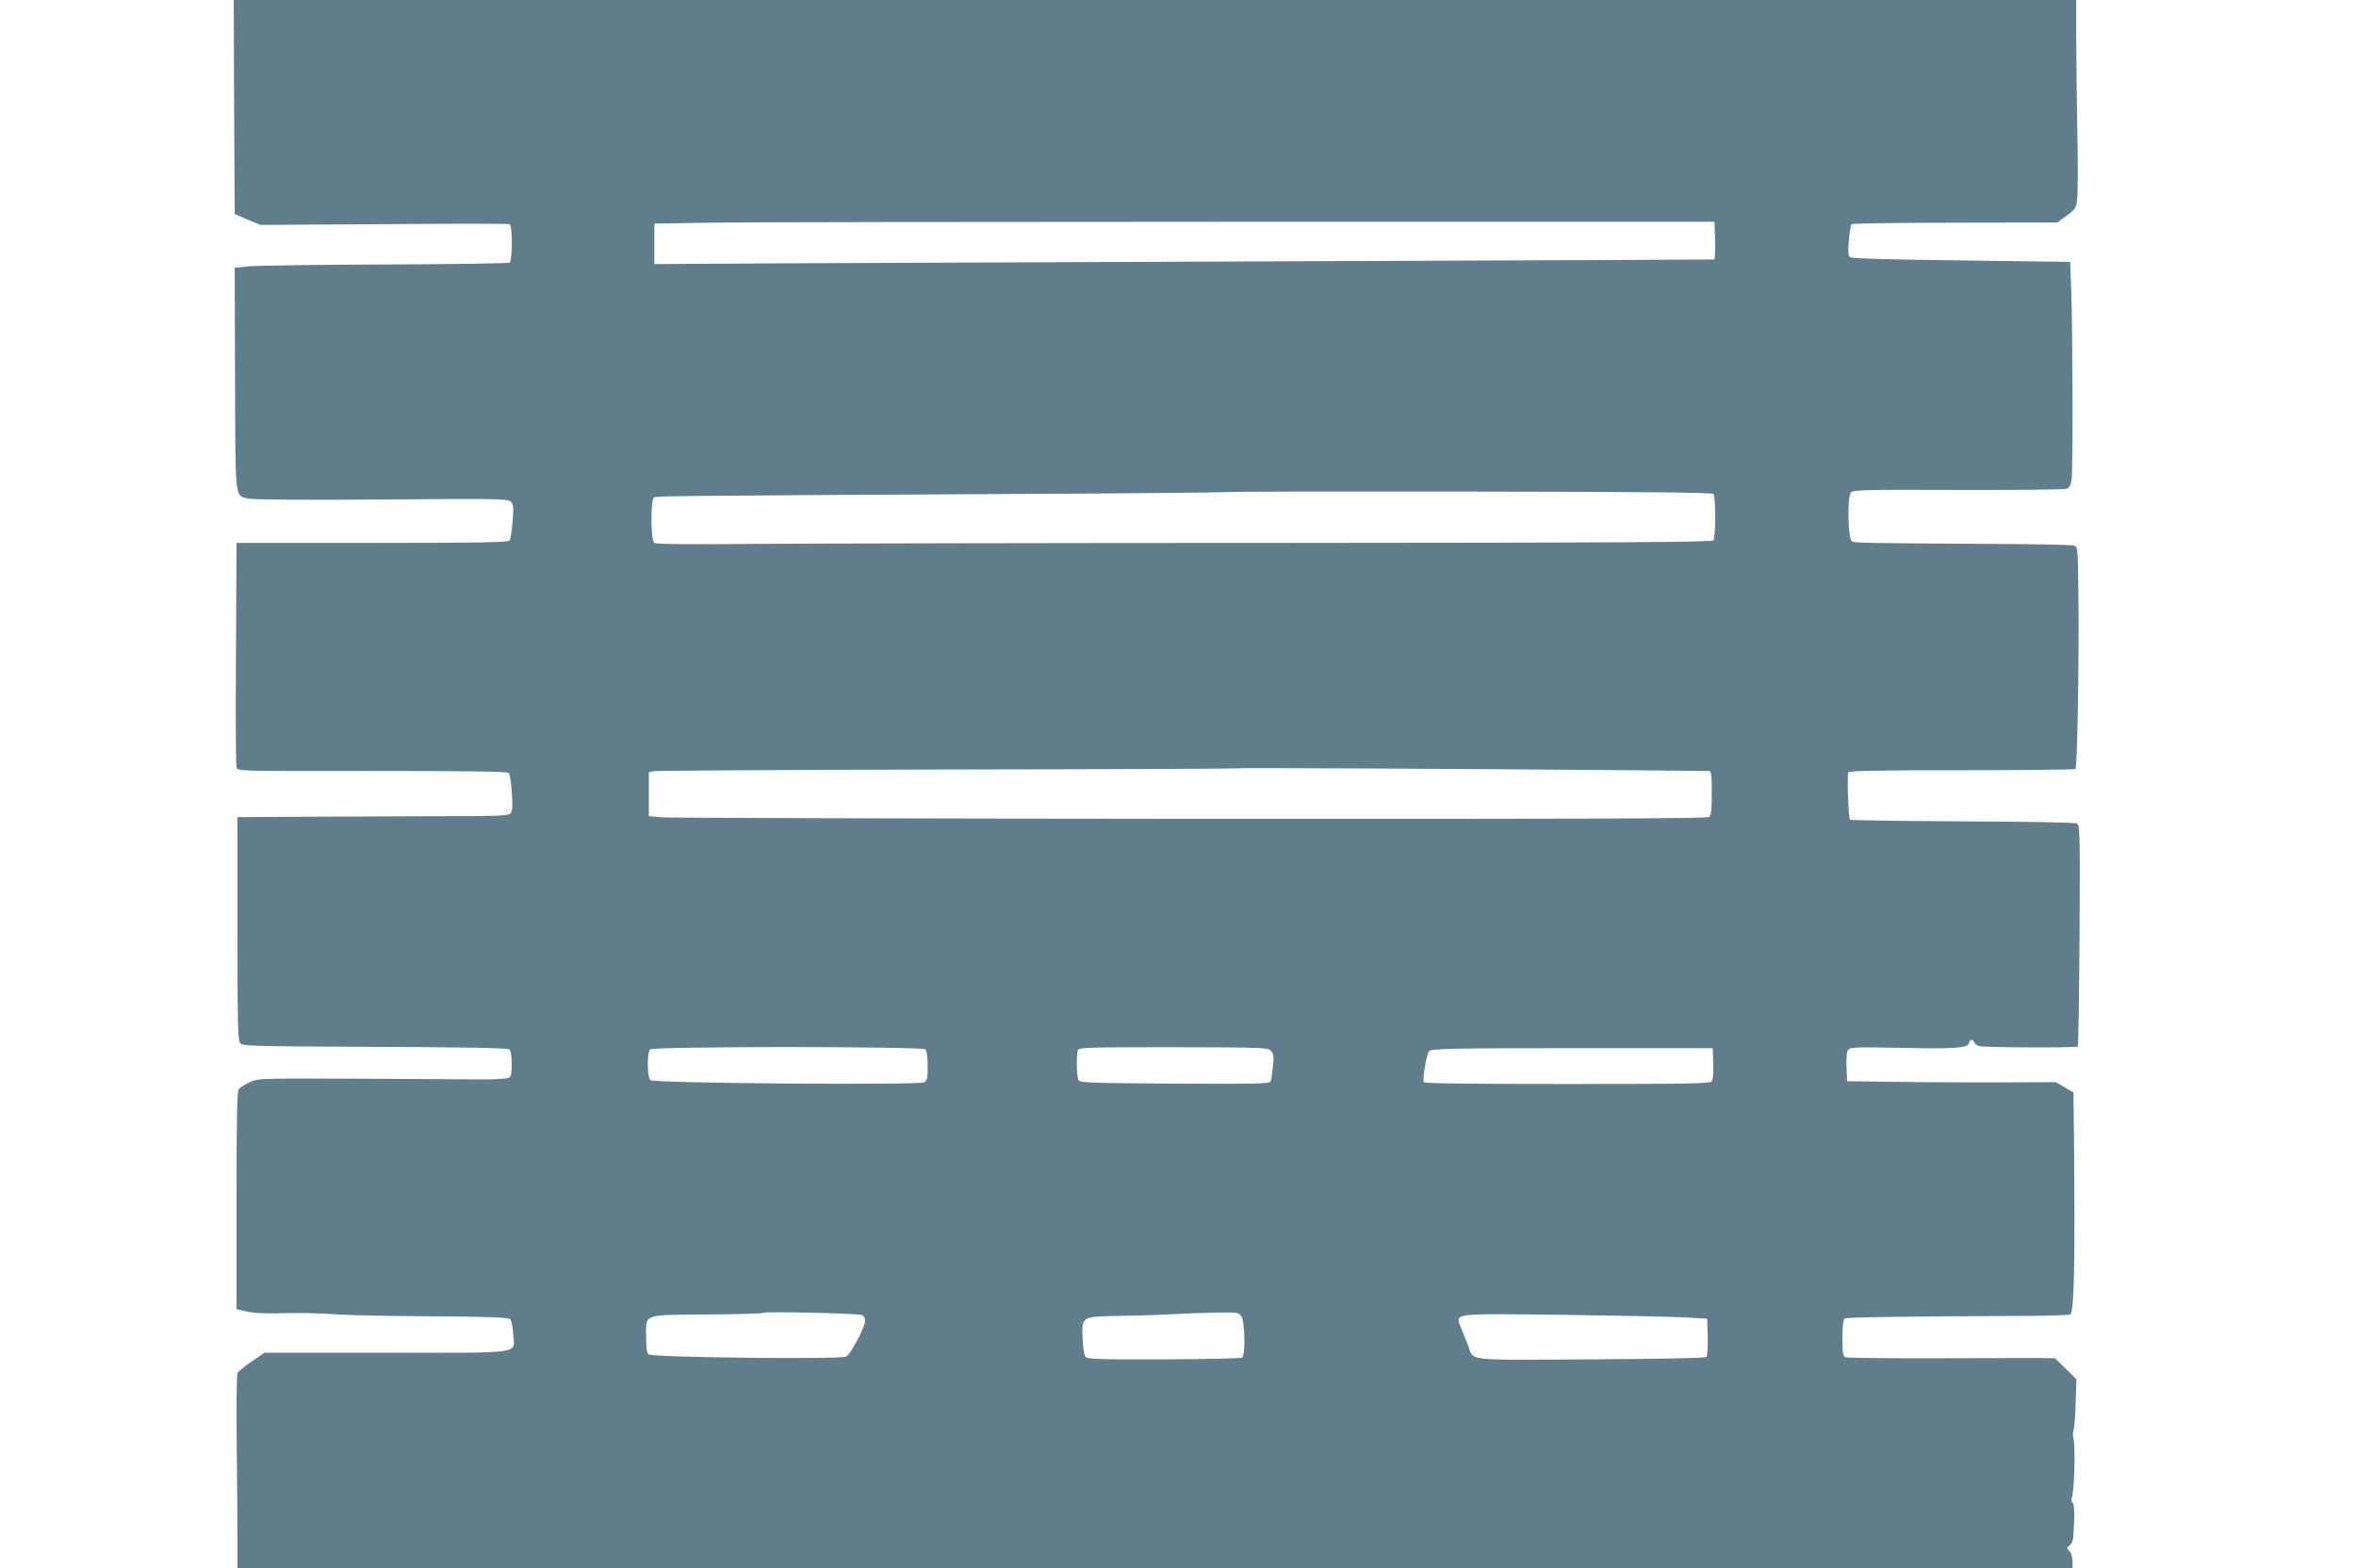 <?xml version="1.0" standalone="no"?>
<!DOCTYPE svg PUBLIC "-//W3C//DTD SVG 20010904//EN"
 "http://www.w3.org/TR/2001/REC-SVG-20010904/DTD/svg10.dtd">
<svg version="1.0" xmlns="http://www.w3.org/2000/svg"
 width="1280pt" height="852pt" viewBox="0 0 1280 852"
 preserveAspectRatio="xMidYMid meet">
<g transform="translate(0,852) scale(0.1,-0.1)"
fill="#607d8b" stroke="none">
<path d="M1272 7938 l3 -581 70 -30 70 -29 670 4 c369 3 676 3 683 0 17 -5 17
-198 0 -209 -7 -4 -310 -9 -673 -10 -363 -1 -696 -6 -740 -10 l-80 -8 2 -604
c2 -672 -2 -630 71 -650 21 -6 299 -8 722 -5 646 5 688 4 705 -12 15 -15 16
-29 10 -108 -4 -50 -11 -97 -17 -103 -8 -10 -170 -13 -747 -13 l-736 0 -3
-600 c-2 -329 -1 -608 3 -620 6 -20 8 -20 737 -19 528 0 734 -3 742 -11 6 -6
14 -55 17 -108 5 -75 3 -100 -8 -112 -12 -13 -75 -15 -451 -15 -240 -1 -571
-2 -734 -3 l-298 -2 0 -603 c0 -505 2 -606 14 -623 14 -18 35 -19 732 -22 499
-2 722 -6 731 -14 8 -7 13 -35 13 -79 0 -55 -3 -70 -17 -76 -10 -4 -74 -8
-143 -8 -69 1 -371 2 -671 4 -541 2 -547 2 -592 -19 -25 -12 -52 -29 -59 -37
-10 -13 -13 -136 -13 -606 l0 -590 55 -13 c37 -9 106 -12 215 -9 88 2 207 -1
265 -6 58 -5 293 -10 522 -11 321 -2 420 -6 430 -16 7 -7 14 -43 16 -80 7
-112 73 -102 -690 -102 l-661 0 -69 -47 c-39 -26 -73 -55 -78 -63 -4 -8 -6
-170 -4 -360 2 -190 4 -425 4 -522 l0 -178 4985 0 4985 0 0 37 c0 20 -7 45
-17 55 -15 17 -15 19 2 32 16 12 20 30 23 115 3 70 1 106 -8 116 -6 8 -9 19
-5 25 14 23 22 277 10 322 -4 16 -4 36 0 45 4 10 10 77 12 148 l4 131 -58 57
-58 57 -90 1 c-49 0 -302 0 -560 -1 -259 -1 -478 2 -488 5 -15 6 -17 21 -17
105 0 66 4 101 12 106 11 7 374 12 953 14 143 0 266 4 273 8 21 14 26 287 20
936 l-3 270 -48 28 -47 28 -248 -1 c-136 -1 -346 0 -467 1 -121 1 -265 3 -320
4 l-100 1 -3 78 c-2 53 1 84 10 94 11 13 47 14 268 10 305 -7 381 -2 387 25 6
21 21 24 29 4 3 -8 15 -17 27 -20 34 -8 526 -10 535 -2 4 4 8 277 10 606 3
566 2 598 -15 606 -10 5 -290 10 -622 11 -333 2 -607 6 -610 9 -9 9 -17 245
-9 258 5 8 169 11 617 11 335 0 613 3 617 7 10 10 20 589 16 935 -3 271 -3
272 -25 279 -12 4 -229 8 -482 9 -684 4 -709 5 -724 14 -22 14 -26 245 -4 266
13 13 89 15 581 13 312 -1 577 2 588 6 16 5 24 18 29 52 8 53 6 799 -2 1025
l-6 156 -591 8 c-411 5 -595 10 -605 18 -10 9 -12 29 -6 92 3 44 10 83 14 87
3 4 257 8 562 8 l556 1 51 37 c47 34 51 41 57 90 4 28 5 195 1 370 -3 174 -6
406 -6 515 l0 197 -5005 0 -5005 0 2 -582z m8046 -725 c1 -57 -1 -103 -5 -103
-8 -1 -394 -2 -3878 -16 -880 -3 -1663 -7 -1740 -8 l-140 -1 0 110 0 110 295
5 c162 3 1458 5 2880 5 l2585 0 3 -102z m-9 -1377 c13 -15 13 -237 0 -252 -8
-10 -511 -13 -2322 -14 -1272 0 -2561 -3 -2866 -5 -402 -4 -558 -2 -567 6 -19
16 -20 234 -1 246 12 8 68 9 1947 19 630 3 1147 8 1150 10 2 3 599 4 1327 3
958 -1 1326 -5 1332 -13z m-464 -1501 c231 -2 428 -4 438 -4 15 -1 17 -14 17
-120 0 -90 -3 -121 -14 -130 -11 -9 -688 -11 -2813 -10 -1539 1 -2832 5 -2873
8 l-75 6 0 120 0 119 30 6 c17 3 732 7 1590 9 858 1 1562 4 1564 6 3 4 1222
-2 2136 -10z m-3817 -1517 c7 -7 12 -43 12 -90 0 -68 -2 -79 -21 -89 -30 -16
-1465 -5 -1485 12 -18 15 -20 149 -2 167 17 17 1479 17 1496 0z m1877 -8 c15
-16 17 -31 11 -85 -4 -35 -9 -72 -12 -80 -6 -14 -65 -15 -521 -13 -444 3 -515
5 -523 18 -11 17 -13 139 -4 164 6 15 58 16 519 16 493 -1 514 -2 530 -20z
m2403 -68 c2 -53 -1 -89 -9 -98 -10 -12 -133 -14 -785 -14 -524 0 -775 3 -779
10 -8 13 15 150 28 167 12 16 105 18 897 18 l645 0 3 -83z m-4625 -1367 c10
-4 17 -18 17 -32 0 -34 -78 -181 -103 -194 -29 -16 -1053 -5 -1073 12 -10 8
-14 35 -14 95 0 127 -23 119 335 122 164 1 301 5 304 9 8 8 512 -3 534 -12z
m2061 -7 c20 -29 23 -212 4 -225 -7 -4 -199 -8 -426 -9 -354 -1 -414 1 -425
14 -6 8 -14 52 -15 98 -6 121 -6 121 194 124 88 1 215 5 284 9 69 4 180 8 247
9 116 2 123 1 137 -20z m2406 -6 l125 -7 3 -99 c1 -56 -2 -104 -7 -109 -6 -6
-243 -11 -629 -13 -697 -4 -633 -11 -666 76 -10 25 -26 66 -37 92 -33 85 -66
81 550 74 295 -4 592 -10 661 -14z"/>
</g>
</svg>

